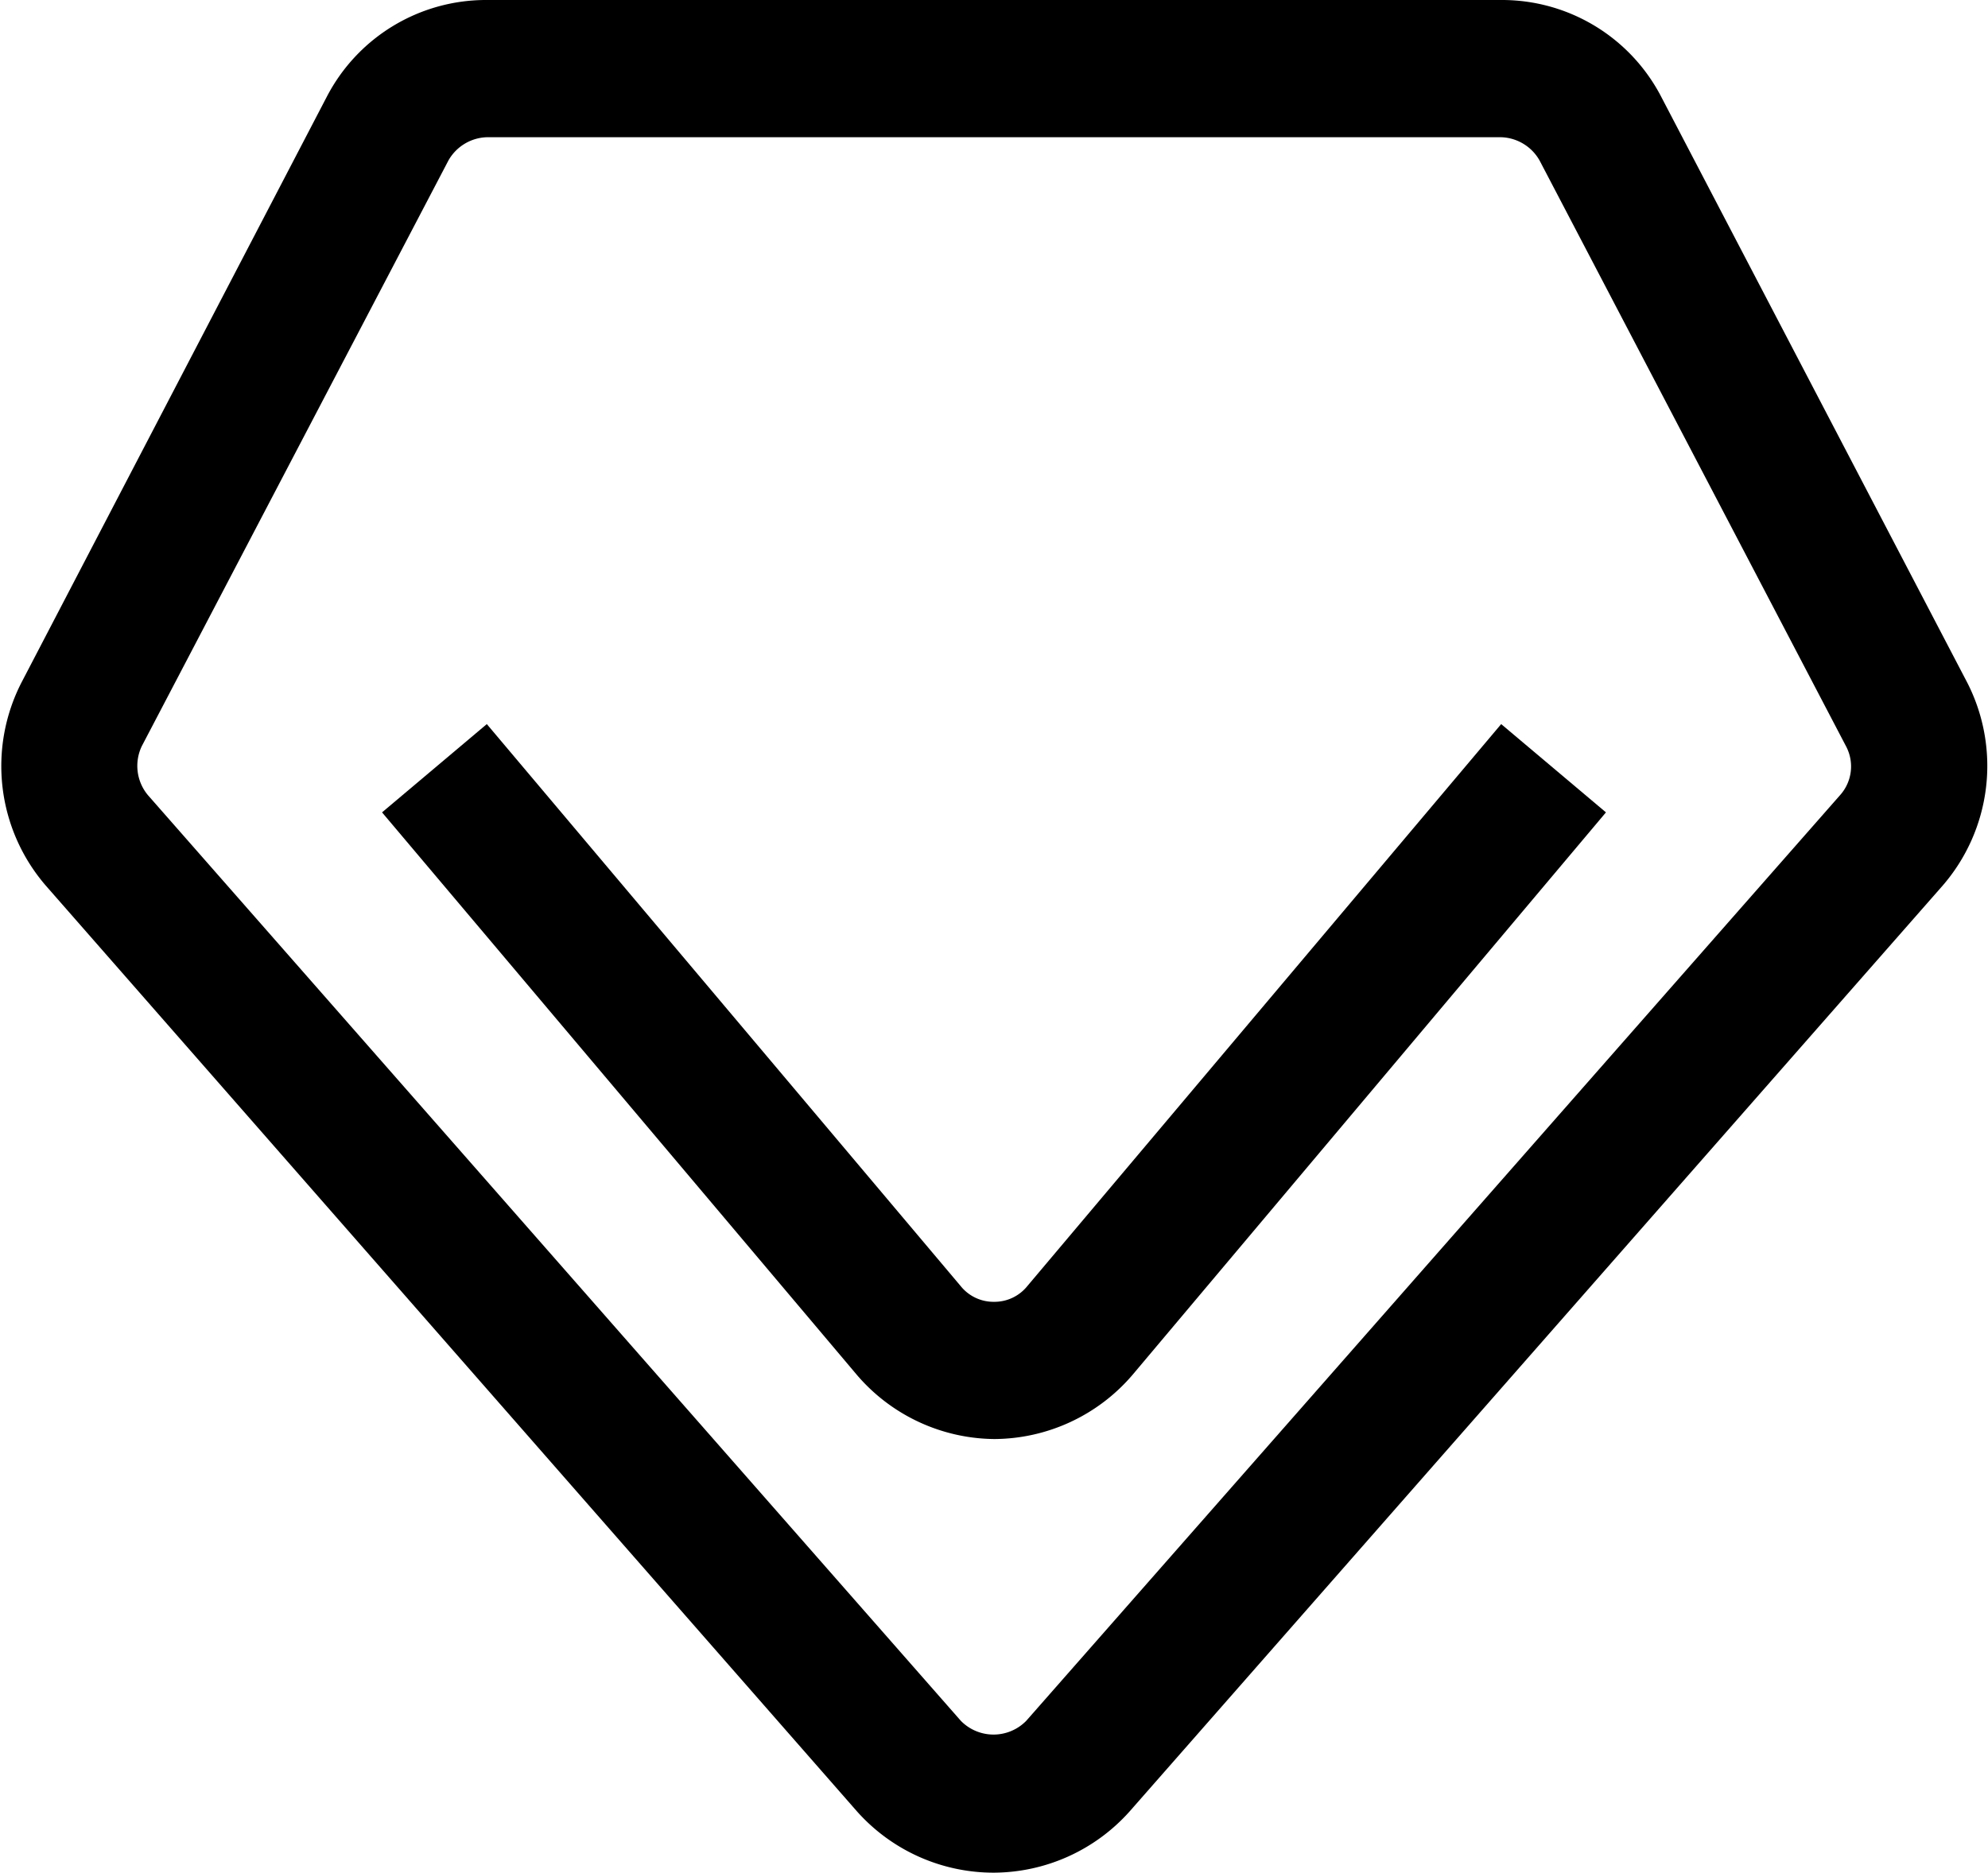 <svg xmlns="http://www.w3.org/2000/svg" viewBox="0 0 43.45 40.94"><g id="图层_2" data-name="图层 2"><g id="图层_1-2" data-name="图层 1"><path d="M21.73,40.94a4,4,0,0,1-3-1.34L1,19.36a4,4,0,0,1-.53-4.44L7.14,2.12A3.92,3.92,0,0,1,10.64,0H32.81a3.92,3.92,0,0,1,3.5,2.12L43,14.93a4,4,0,0,1-.54,4.43L24.69,39.6A4,4,0,0,1,21.73,40.94ZM10.64,3a1,1,0,0,0-.84.51L3.1,16.31a1,1,0,0,0,.13,1.07L21,37.62a1,1,0,0,0,1.43,0L40.22,17.38a.94.94,0,0,0,.13-1.06L33.65,3.51A1,1,0,0,0,32.81,3Z"/><path d="M21.73,31.46h0a4,4,0,0,1-3-1.4L8.35,17.76l2.29-1.93L21,28.12a.92.92,0,0,0,.73.34h0a.92.92,0,0,0,.72-.34L32.81,15.83l2.29,1.93L24.75,30.06A4,4,0,0,1,21.73,31.46Z"/></g></g></svg>